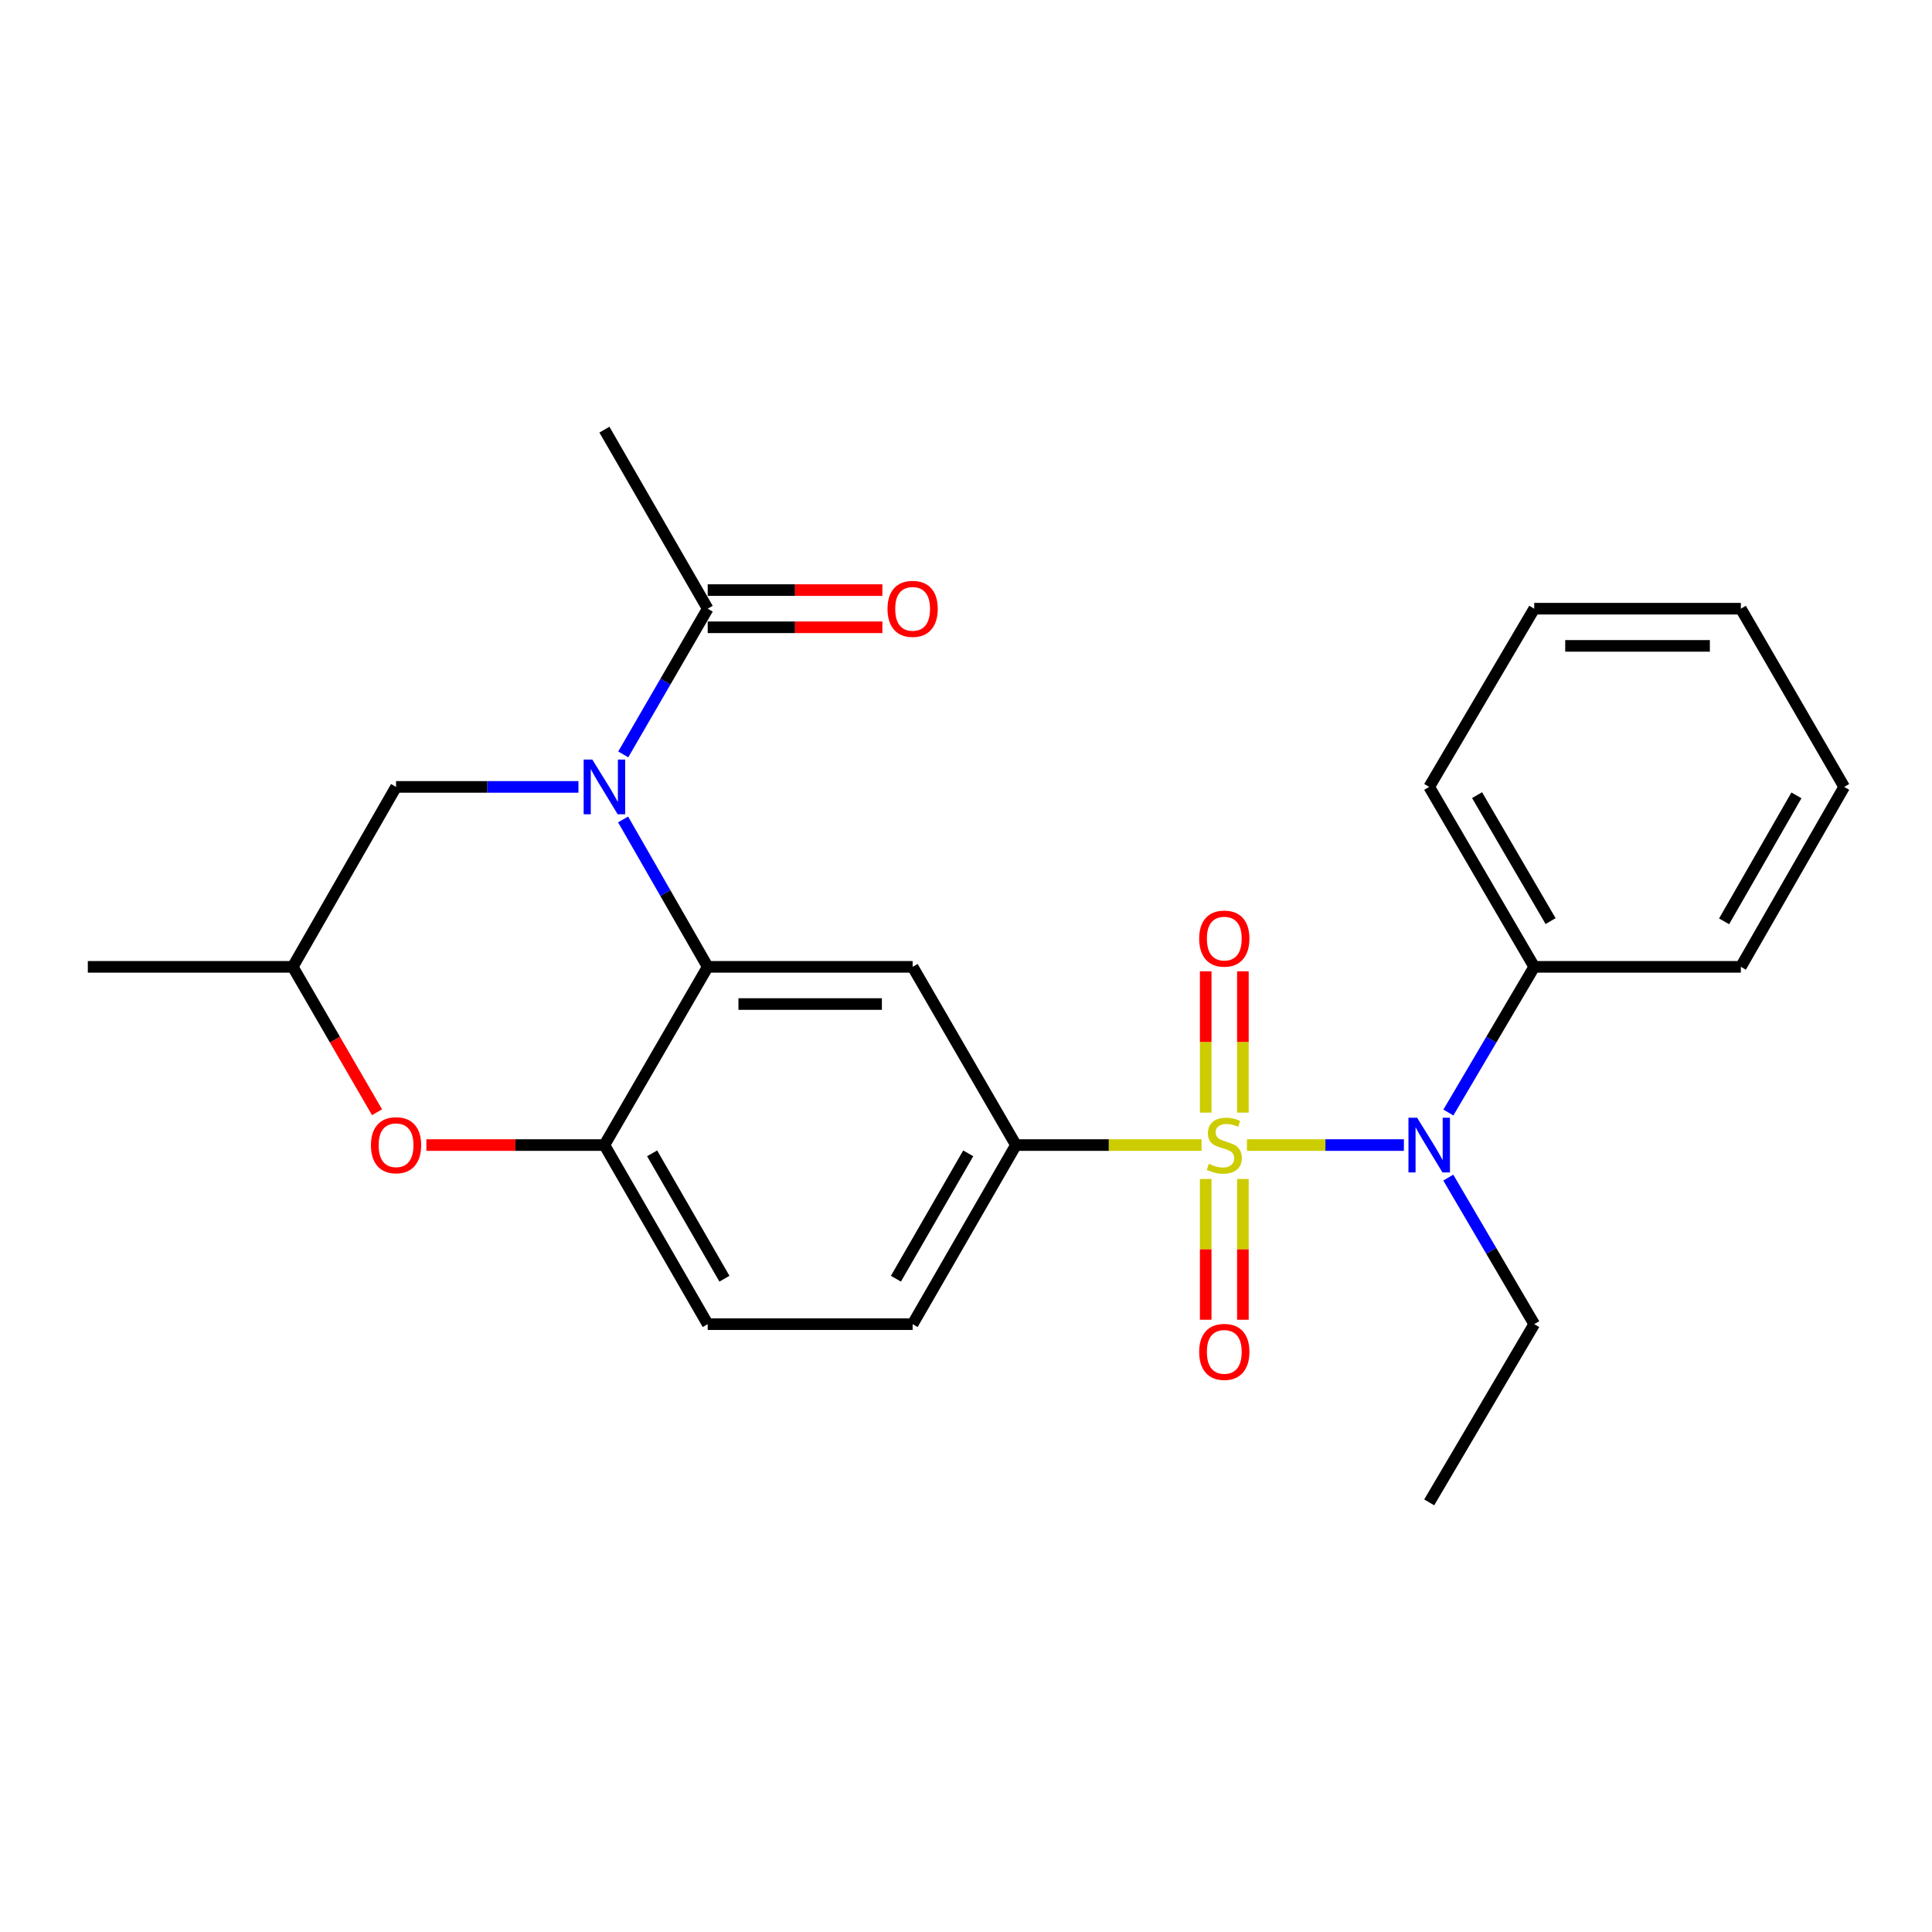 <?xml version='1.0' encoding='iso-8859-1'?>
<svg version='1.1' baseProfile='full'
              xmlns='http://www.w3.org/2000/svg'
                      xmlns:rdkit='http://www.rdkit.org/xml'
                      xmlns:xlink='http://www.w3.org/1999/xlink'
                  xml:space='preserve'
width='1000px' height='1000px' viewBox='0 0 1000 1000'>
<!-- END OF HEADER -->
<rect style='opacity:1.0;fill:#FFFFFF;stroke:none' width='1000' height='1000' x='0' y='0'> </rect>
<path class='bond-2' d='M 621.918,592.68 L 573.884,592.68' style='fill:none;fill-rule:evenodd;stroke:#CCCC00;stroke-width:6px;stroke-linecap:butt;stroke-linejoin:miter;stroke-opacity:1' />
<path class='bond-2' d='M 573.884,592.68 L 525.849,592.68' style='fill:none;fill-rule:evenodd;stroke:#000000;stroke-width:6px;stroke-linecap:butt;stroke-linejoin:miter;stroke-opacity:1' />
<path class='bond-3' d='M 645.426,592.68 L 686.04,592.68' style='fill:none;fill-rule:evenodd;stroke:#CCCC00;stroke-width:6px;stroke-linecap:butt;stroke-linejoin:miter;stroke-opacity:1' />
<path class='bond-3' d='M 686.04,592.68 L 726.655,592.68' style='fill:none;fill-rule:evenodd;stroke:#0000FF;stroke-width:6px;stroke-linecap:butt;stroke-linejoin:miter;stroke-opacity:1' />
<path class='bond-8' d='M 624.069,610.234 L 624.069,646.664' style='fill:none;fill-rule:evenodd;stroke:#CCCC00;stroke-width:6px;stroke-linecap:butt;stroke-linejoin:miter;stroke-opacity:1' />
<path class='bond-8' d='M 624.069,646.664 L 624.069,683.093' style='fill:none;fill-rule:evenodd;stroke:#FF0000;stroke-width:6px;stroke-linecap:butt;stroke-linejoin:miter;stroke-opacity:1' />
<path class='bond-8' d='M 643.319,610.234 L 643.319,646.664' style='fill:none;fill-rule:evenodd;stroke:#CCCC00;stroke-width:6px;stroke-linecap:butt;stroke-linejoin:miter;stroke-opacity:1' />
<path class='bond-8' d='M 643.319,646.664 L 643.319,683.093' style='fill:none;fill-rule:evenodd;stroke:#FF0000;stroke-width:6px;stroke-linecap:butt;stroke-linejoin:miter;stroke-opacity:1' />
<path class='bond-9' d='M 643.319,575.886 L 643.319,539.317' style='fill:none;fill-rule:evenodd;stroke:#CCCC00;stroke-width:6px;stroke-linecap:butt;stroke-linejoin:miter;stroke-opacity:1' />
<path class='bond-9' d='M 643.319,539.317 L 643.319,502.747' style='fill:none;fill-rule:evenodd;stroke:#FF0000;stroke-width:6px;stroke-linecap:butt;stroke-linejoin:miter;stroke-opacity:1' />
<path class='bond-9' d='M 624.069,575.886 L 624.069,539.317' style='fill:none;fill-rule:evenodd;stroke:#CCCC00;stroke-width:6px;stroke-linecap:butt;stroke-linejoin:miter;stroke-opacity:1' />
<path class='bond-9' d='M 624.069,539.317 L 624.069,502.747' style='fill:none;fill-rule:evenodd;stroke:#FF0000;stroke-width:6px;stroke-linecap:butt;stroke-linejoin:miter;stroke-opacity:1' />
<path class='bond-0' d='M 322.512,424.143 L 344.409,462.291' style='fill:none;fill-rule:evenodd;stroke:#0000FF;stroke-width:6px;stroke-linecap:butt;stroke-linejoin:miter;stroke-opacity:1' />
<path class='bond-0' d='M 344.409,462.291 L 366.306,500.438' style='fill:none;fill-rule:evenodd;stroke:#000000;stroke-width:6px;stroke-linecap:butt;stroke-linejoin:miter;stroke-opacity:1' />
<path class='bond-6' d='M 322.595,390.473 L 344.45,352.765' style='fill:none;fill-rule:evenodd;stroke:#0000FF;stroke-width:6px;stroke-linecap:butt;stroke-linejoin:miter;stroke-opacity:1' />
<path class='bond-6' d='M 344.45,352.765 L 366.306,315.057' style='fill:none;fill-rule:evenodd;stroke:#000000;stroke-width:6px;stroke-linecap:butt;stroke-linejoin:miter;stroke-opacity:1' />
<path class='bond-10' d='M 299.407,407.298 L 252.202,407.298' style='fill:none;fill-rule:evenodd;stroke:#0000FF;stroke-width:6px;stroke-linecap:butt;stroke-linejoin:miter;stroke-opacity:1' />
<path class='bond-10' d='M 252.202,407.298 L 204.998,407.298' style='fill:none;fill-rule:evenodd;stroke:#000000;stroke-width:6px;stroke-linecap:butt;stroke-linejoin:miter;stroke-opacity:1' />
<path class='bond-1' d='M 366.306,500.438 L 472.376,500.438' style='fill:none;fill-rule:evenodd;stroke:#000000;stroke-width:6px;stroke-linecap:butt;stroke-linejoin:miter;stroke-opacity:1' />
<path class='bond-1' d='M 382.216,519.689 L 456.465,519.689' style='fill:none;fill-rule:evenodd;stroke:#000000;stroke-width:6px;stroke-linecap:butt;stroke-linejoin:miter;stroke-opacity:1' />
<path class='bond-25' d='M 366.306,500.438 L 312.843,592.68' style='fill:none;fill-rule:evenodd;stroke:#000000;stroke-width:6px;stroke-linecap:butt;stroke-linejoin:miter;stroke-opacity:1' />
<path class='bond-4' d='M 525.849,592.68 L 472.376,500.438' style='fill:none;fill-rule:evenodd;stroke:#000000;stroke-width:6px;stroke-linecap:butt;stroke-linejoin:miter;stroke-opacity:1' />
<path class='bond-12' d='M 525.849,592.68 L 472.376,685.382' style='fill:none;fill-rule:evenodd;stroke:#000000;stroke-width:6px;stroke-linecap:butt;stroke-linejoin:miter;stroke-opacity:1' />
<path class='bond-12' d='M 501.153,596.967 L 463.722,661.858' style='fill:none;fill-rule:evenodd;stroke:#000000;stroke-width:6px;stroke-linecap:butt;stroke-linejoin:miter;stroke-opacity:1' />
<path class='bond-13' d='M 749.676,575.843 L 771.895,538.141' style='fill:none;fill-rule:evenodd;stroke:#0000FF;stroke-width:6px;stroke-linecap:butt;stroke-linejoin:miter;stroke-opacity:1' />
<path class='bond-13' d='M 771.895,538.141 L 794.115,500.438' style='fill:none;fill-rule:evenodd;stroke:#000000;stroke-width:6px;stroke-linecap:butt;stroke-linejoin:miter;stroke-opacity:1' />
<path class='bond-16' d='M 749.632,609.527 L 771.873,647.454' style='fill:none;fill-rule:evenodd;stroke:#0000FF;stroke-width:6px;stroke-linecap:butt;stroke-linejoin:miter;stroke-opacity:1' />
<path class='bond-16' d='M 771.873,647.454 L 794.115,685.382' style='fill:none;fill-rule:evenodd;stroke:#000000;stroke-width:6px;stroke-linecap:butt;stroke-linejoin:miter;stroke-opacity:1' />
<path class='bond-5' d='M 312.843,592.68 L 366.306,685.382' style='fill:none;fill-rule:evenodd;stroke:#000000;stroke-width:6px;stroke-linecap:butt;stroke-linejoin:miter;stroke-opacity:1' />
<path class='bond-5' d='M 337.538,596.968 L 374.962,661.859' style='fill:none;fill-rule:evenodd;stroke:#000000;stroke-width:6px;stroke-linecap:butt;stroke-linejoin:miter;stroke-opacity:1' />
<path class='bond-7' d='M 312.843,592.68 L 266.769,592.68' style='fill:none;fill-rule:evenodd;stroke:#000000;stroke-width:6px;stroke-linecap:butt;stroke-linejoin:miter;stroke-opacity:1' />
<path class='bond-7' d='M 266.769,592.68 L 220.694,592.68' style='fill:none;fill-rule:evenodd;stroke:#FF0000;stroke-width:6px;stroke-linecap:butt;stroke-linejoin:miter;stroke-opacity:1' />
<path class='bond-15' d='M 366.306,324.682 L 411.515,324.682' style='fill:none;fill-rule:evenodd;stroke:#000000;stroke-width:6px;stroke-linecap:butt;stroke-linejoin:miter;stroke-opacity:1' />
<path class='bond-15' d='M 411.515,324.682 L 456.724,324.682' style='fill:none;fill-rule:evenodd;stroke:#FF0000;stroke-width:6px;stroke-linecap:butt;stroke-linejoin:miter;stroke-opacity:1' />
<path class='bond-15' d='M 366.306,305.432 L 411.515,305.432' style='fill:none;fill-rule:evenodd;stroke:#000000;stroke-width:6px;stroke-linecap:butt;stroke-linejoin:miter;stroke-opacity:1' />
<path class='bond-15' d='M 411.515,305.432 L 456.724,305.432' style='fill:none;fill-rule:evenodd;stroke:#FF0000;stroke-width:6px;stroke-linecap:butt;stroke-linejoin:miter;stroke-opacity:1' />
<path class='bond-17' d='M 366.306,315.057 L 312.843,222.377' style='fill:none;fill-rule:evenodd;stroke:#000000;stroke-width:6px;stroke-linecap:butt;stroke-linejoin:miter;stroke-opacity:1' />
<path class='bond-11' d='M 195.151,575.695 L 173.338,538.067' style='fill:none;fill-rule:evenodd;stroke:#FF0000;stroke-width:6px;stroke-linecap:butt;stroke-linejoin:miter;stroke-opacity:1' />
<path class='bond-11' d='M 173.338,538.067 L 151.524,500.438' style='fill:none;fill-rule:evenodd;stroke:#000000;stroke-width:6px;stroke-linecap:butt;stroke-linejoin:miter;stroke-opacity:1' />
<path class='bond-27' d='M 204.998,407.298 L 151.524,500.438' style='fill:none;fill-rule:evenodd;stroke:#000000;stroke-width:6px;stroke-linecap:butt;stroke-linejoin:miter;stroke-opacity:1' />
<path class='bond-20' d='M 151.524,500.438 L 45.455,500.438' style='fill:none;fill-rule:evenodd;stroke:#000000;stroke-width:6px;stroke-linecap:butt;stroke-linejoin:miter;stroke-opacity:1' />
<path class='bond-14' d='M 472.376,685.382 L 366.306,685.382' style='fill:none;fill-rule:evenodd;stroke:#000000;stroke-width:6px;stroke-linecap:butt;stroke-linejoin:miter;stroke-opacity:1' />
<path class='bond-18' d='M 794.115,500.438 L 739.753,407.298' style='fill:none;fill-rule:evenodd;stroke:#000000;stroke-width:6px;stroke-linecap:butt;stroke-linejoin:miter;stroke-opacity:1' />
<path class='bond-18' d='M 802.586,476.764 L 764.533,411.566' style='fill:none;fill-rule:evenodd;stroke:#000000;stroke-width:6px;stroke-linecap:butt;stroke-linejoin:miter;stroke-opacity:1' />
<path class='bond-19' d='M 794.115,500.438 L 901.061,500.438' style='fill:none;fill-rule:evenodd;stroke:#000000;stroke-width:6px;stroke-linecap:butt;stroke-linejoin:miter;stroke-opacity:1' />
<path class='bond-21' d='M 794.115,685.382 L 739.753,777.623' style='fill:none;fill-rule:evenodd;stroke:#000000;stroke-width:6px;stroke-linecap:butt;stroke-linejoin:miter;stroke-opacity:1' />
<path class='bond-22' d='M 739.753,407.298 L 794.115,315.057' style='fill:none;fill-rule:evenodd;stroke:#000000;stroke-width:6px;stroke-linecap:butt;stroke-linejoin:miter;stroke-opacity:1' />
<path class='bond-23' d='M 901.061,500.438 L 954.545,407.298' style='fill:none;fill-rule:evenodd;stroke:#000000;stroke-width:6px;stroke-linecap:butt;stroke-linejoin:miter;stroke-opacity:1' />
<path class='bond-23' d='M 892.39,476.881 L 929.829,411.683' style='fill:none;fill-rule:evenodd;stroke:#000000;stroke-width:6px;stroke-linecap:butt;stroke-linejoin:miter;stroke-opacity:1' />
<path class='bond-26' d='M 794.115,315.057 L 901.061,315.057' style='fill:none;fill-rule:evenodd;stroke:#000000;stroke-width:6px;stroke-linecap:butt;stroke-linejoin:miter;stroke-opacity:1' />
<path class='bond-26' d='M 810.157,334.307 L 885.019,334.307' style='fill:none;fill-rule:evenodd;stroke:#000000;stroke-width:6px;stroke-linecap:butt;stroke-linejoin:miter;stroke-opacity:1' />
<path class='bond-24' d='M 954.545,407.298 L 901.061,315.057' style='fill:none;fill-rule:evenodd;stroke:#000000;stroke-width:6px;stroke-linecap:butt;stroke-linejoin:miter;stroke-opacity:1' />
<path  class='atom-0' d='M 625.694 602.4
Q 626.014 602.52, 627.334 603.08
Q 628.654 603.64, 630.094 604
Q 631.574 604.32, 633.014 604.32
Q 635.694 604.32, 637.254 603.04
Q 638.814 601.72, 638.814 599.44
Q 638.814 597.88, 638.014 596.92
Q 637.254 595.96, 636.054 595.44
Q 634.854 594.92, 632.854 594.32
Q 630.334 593.56, 628.814 592.84
Q 627.334 592.12, 626.254 590.6
Q 625.214 589.08, 625.214 586.52
Q 625.214 582.96, 627.614 580.76
Q 630.054 578.56, 634.854 578.56
Q 638.134 578.56, 641.854 580.12
L 640.934 583.2
Q 637.534 581.8, 634.974 581.8
Q 632.214 581.8, 630.694 582.96
Q 629.174 584.08, 629.214 586.04
Q 629.214 587.56, 629.974 588.48
Q 630.774 589.4, 631.894 589.92
Q 633.054 590.44, 634.974 591.04
Q 637.534 591.84, 639.054 592.64
Q 640.574 593.44, 641.654 595.08
Q 642.774 596.68, 642.774 599.44
Q 642.774 603.36, 640.134 605.48
Q 637.534 607.56, 633.174 607.56
Q 630.654 607.56, 628.734 607
Q 626.854 606.48, 624.614 605.56
L 625.694 602.4
' fill='#CCCC00'/>
<path  class='atom-1' d='M 306.583 393.138
L 315.863 408.138
Q 316.783 409.618, 318.263 412.298
Q 319.743 414.978, 319.823 415.138
L 319.823 393.138
L 323.583 393.138
L 323.583 421.458
L 319.703 421.458
L 309.743 405.058
Q 308.583 403.138, 307.343 400.938
Q 306.143 398.738, 305.783 398.058
L 305.783 421.458
L 302.103 421.458
L 302.103 393.138
L 306.583 393.138
' fill='#0000FF'/>
<path  class='atom-4' d='M 733.493 578.52
L 742.773 593.52
Q 743.693 595, 745.173 597.68
Q 746.653 600.36, 746.733 600.52
L 746.733 578.52
L 750.493 578.52
L 750.493 606.84
L 746.613 606.84
L 736.653 590.44
Q 735.493 588.52, 734.253 586.32
Q 733.053 584.12, 732.693 583.44
L 732.693 606.84
L 729.013 606.84
L 729.013 578.52
L 733.493 578.52
' fill='#0000FF'/>
<path  class='atom-8' d='M 191.998 592.76
Q 191.998 585.96, 195.358 582.16
Q 198.718 578.36, 204.998 578.36
Q 211.278 578.36, 214.638 582.16
Q 217.998 585.96, 217.998 592.76
Q 217.998 599.64, 214.598 603.56
Q 211.198 607.44, 204.998 607.44
Q 198.758 607.44, 195.358 603.56
Q 191.998 599.68, 191.998 592.76
M 204.998 604.24
Q 209.318 604.24, 211.638 601.36
Q 213.998 598.44, 213.998 592.76
Q 213.998 587.2, 211.638 584.4
Q 209.318 581.56, 204.998 581.56
Q 200.678 581.56, 198.318 584.36
Q 195.998 587.16, 195.998 592.76
Q 195.998 598.48, 198.318 601.36
Q 200.678 604.24, 204.998 604.24
' fill='#FF0000'/>
<path  class='atom-9' d='M 620.694 699.728
Q 620.694 692.928, 624.054 689.128
Q 627.414 685.328, 633.694 685.328
Q 639.974 685.328, 643.334 689.128
Q 646.694 692.928, 646.694 699.728
Q 646.694 706.608, 643.294 710.528
Q 639.894 714.408, 633.694 714.408
Q 627.454 714.408, 624.054 710.528
Q 620.694 706.648, 620.694 699.728
M 633.694 711.208
Q 638.014 711.208, 640.334 708.328
Q 642.694 705.408, 642.694 699.728
Q 642.694 694.168, 640.334 691.368
Q 638.014 688.528, 633.694 688.528
Q 629.374 688.528, 627.014 691.328
Q 624.694 694.128, 624.694 699.728
Q 624.694 705.448, 627.014 708.328
Q 629.374 711.208, 633.694 711.208
' fill='#FF0000'/>
<path  class='atom-10' d='M 620.694 485.813
Q 620.694 479.013, 624.054 475.213
Q 627.414 471.413, 633.694 471.413
Q 639.974 471.413, 643.334 475.213
Q 646.694 479.013, 646.694 485.813
Q 646.694 492.693, 643.294 496.613
Q 639.894 500.493, 633.694 500.493
Q 627.454 500.493, 624.054 496.613
Q 620.694 492.733, 620.694 485.813
M 633.694 497.293
Q 638.014 497.293, 640.334 494.413
Q 642.694 491.493, 642.694 485.813
Q 642.694 480.253, 640.334 477.453
Q 638.014 474.613, 633.694 474.613
Q 629.374 474.613, 627.014 477.413
Q 624.694 480.213, 624.694 485.813
Q 624.694 491.533, 627.014 494.413
Q 629.374 497.293, 633.694 497.293
' fill='#FF0000'/>
<path  class='atom-16' d='M 459.376 315.137
Q 459.376 308.337, 462.736 304.537
Q 466.096 300.737, 472.376 300.737
Q 478.656 300.737, 482.016 304.537
Q 485.376 308.337, 485.376 315.137
Q 485.376 322.017, 481.976 325.937
Q 478.576 329.817, 472.376 329.817
Q 466.136 329.817, 462.736 325.937
Q 459.376 322.057, 459.376 315.137
M 472.376 326.617
Q 476.696 326.617, 479.016 323.737
Q 481.376 320.817, 481.376 315.137
Q 481.376 309.577, 479.016 306.777
Q 476.696 303.937, 472.376 303.937
Q 468.056 303.937, 465.696 306.737
Q 463.376 309.537, 463.376 315.137
Q 463.376 320.857, 465.696 323.737
Q 468.056 326.617, 472.376 326.617
' fill='#FF0000'/>
</svg>
